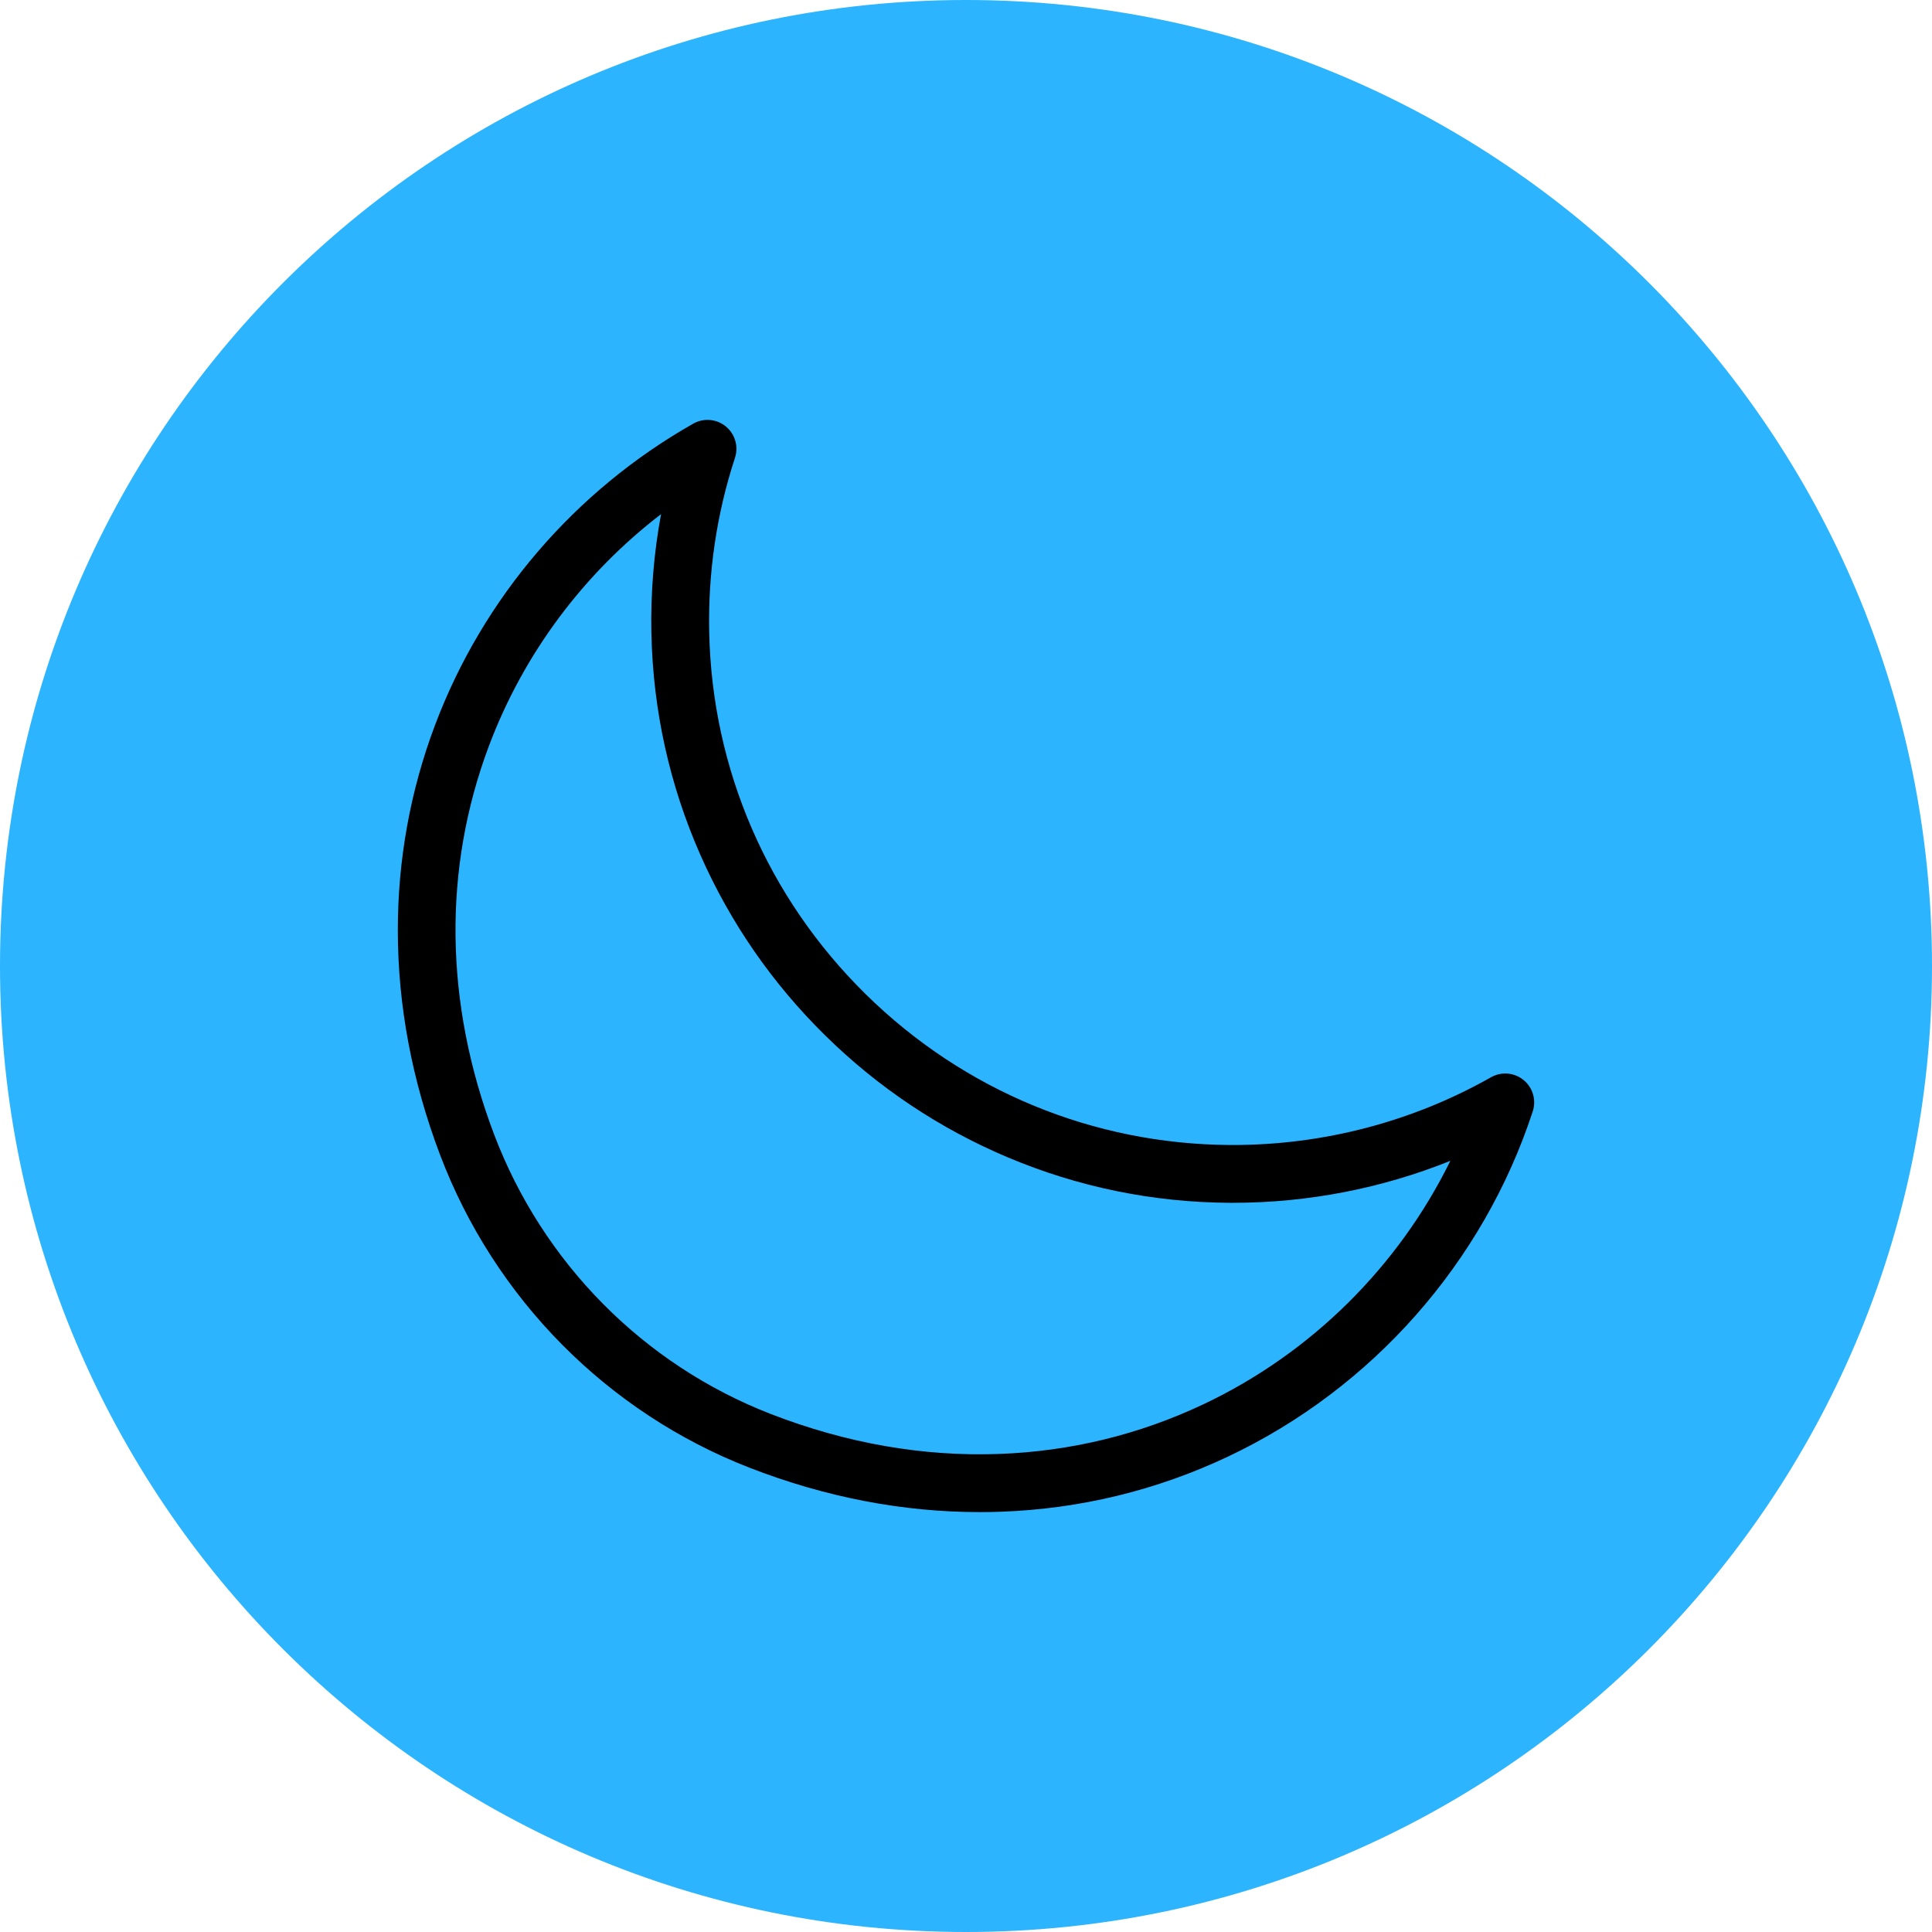 <svg width="1414" height="1414" viewBox="0 0 1414 1414" fill="none" xmlns="http://www.w3.org/2000/svg">
<g clip-path="url(#clip0_12044_3634)">
<path d="M707 1414C1097.47 1414 1414 1097.47 1414 707C1414 316.535 1097.47 0 707 0C316.535 0 0 316.535 0 707C0 1097.47 316.535 1414 707 1414Z" fill="#2CB4FF"/>
<path d="M716.92 1106.68C660.6 1106.68 604.03 1095.77 548.53 1074.19C444.4 1033.7 361.85 950.219 322.05 845.149C301.63 791.259 291.24 736.189 291.16 681.479C291.08 629.569 300.24 578.829 318.39 530.669C353.47 437.579 420.6 359.229 507.39 310.059C514.99 305.759 524.45 306.559 531.21 312.099C537.97 317.629 540.63 326.749 537.92 335.049C524.49 376.069 518.15 418.989 519.05 462.619C521.13 562.849 561.8 656.949 633.56 727.599C705.32 798.239 800.06 837.449 900.33 838.009C901.04 838.009 901.76 838.009 902.47 838.009C968.74 838.009 1033.97 820.879 1091.27 788.419C1098.87 784.119 1108.33 784.919 1115.09 790.459C1121.85 795.989 1124.51 805.109 1121.8 813.409C1085.59 924.049 1004.33 1016.12 898.88 1066C846.62 1090.72 790.67 1104.32 732.59 1106.41C727.37 1106.6 722.14 1106.69 716.92 1106.69V1106.68ZM483.83 376.279C427.16 419.729 383.3 478.399 357.97 545.599C323.98 635.779 325.24 734.179 361.6 830.169C397.16 924.049 470.88 998.619 563.85 1034.77C619.11 1056.26 675.36 1066.14 731.06 1064.13C783.36 1062.25 833.74 1050.01 880.78 1027.76C959.6 990.479 1023.41 927.039 1061.49 849.599C1011.2 869.799 957.13 880.319 902.46 880.319C901.67 880.319 900.88 880.319 900.09 880.319C843.79 880.009 789.08 868.799 737.47 847.009C687.6 825.949 642.65 795.929 603.88 757.759C565.1 719.589 534.38 675.119 512.55 625.589C489.96 574.319 477.92 519.789 476.75 463.509C476.14 434.059 478.51 404.879 483.82 376.299L483.83 376.279Z" fill="black"/>
</g>
<defs>
<clipPath id="clip0_12044_3634">
<rect width="1414" height="1414" fill="white"/>
</clipPath>
</defs>
</svg>
